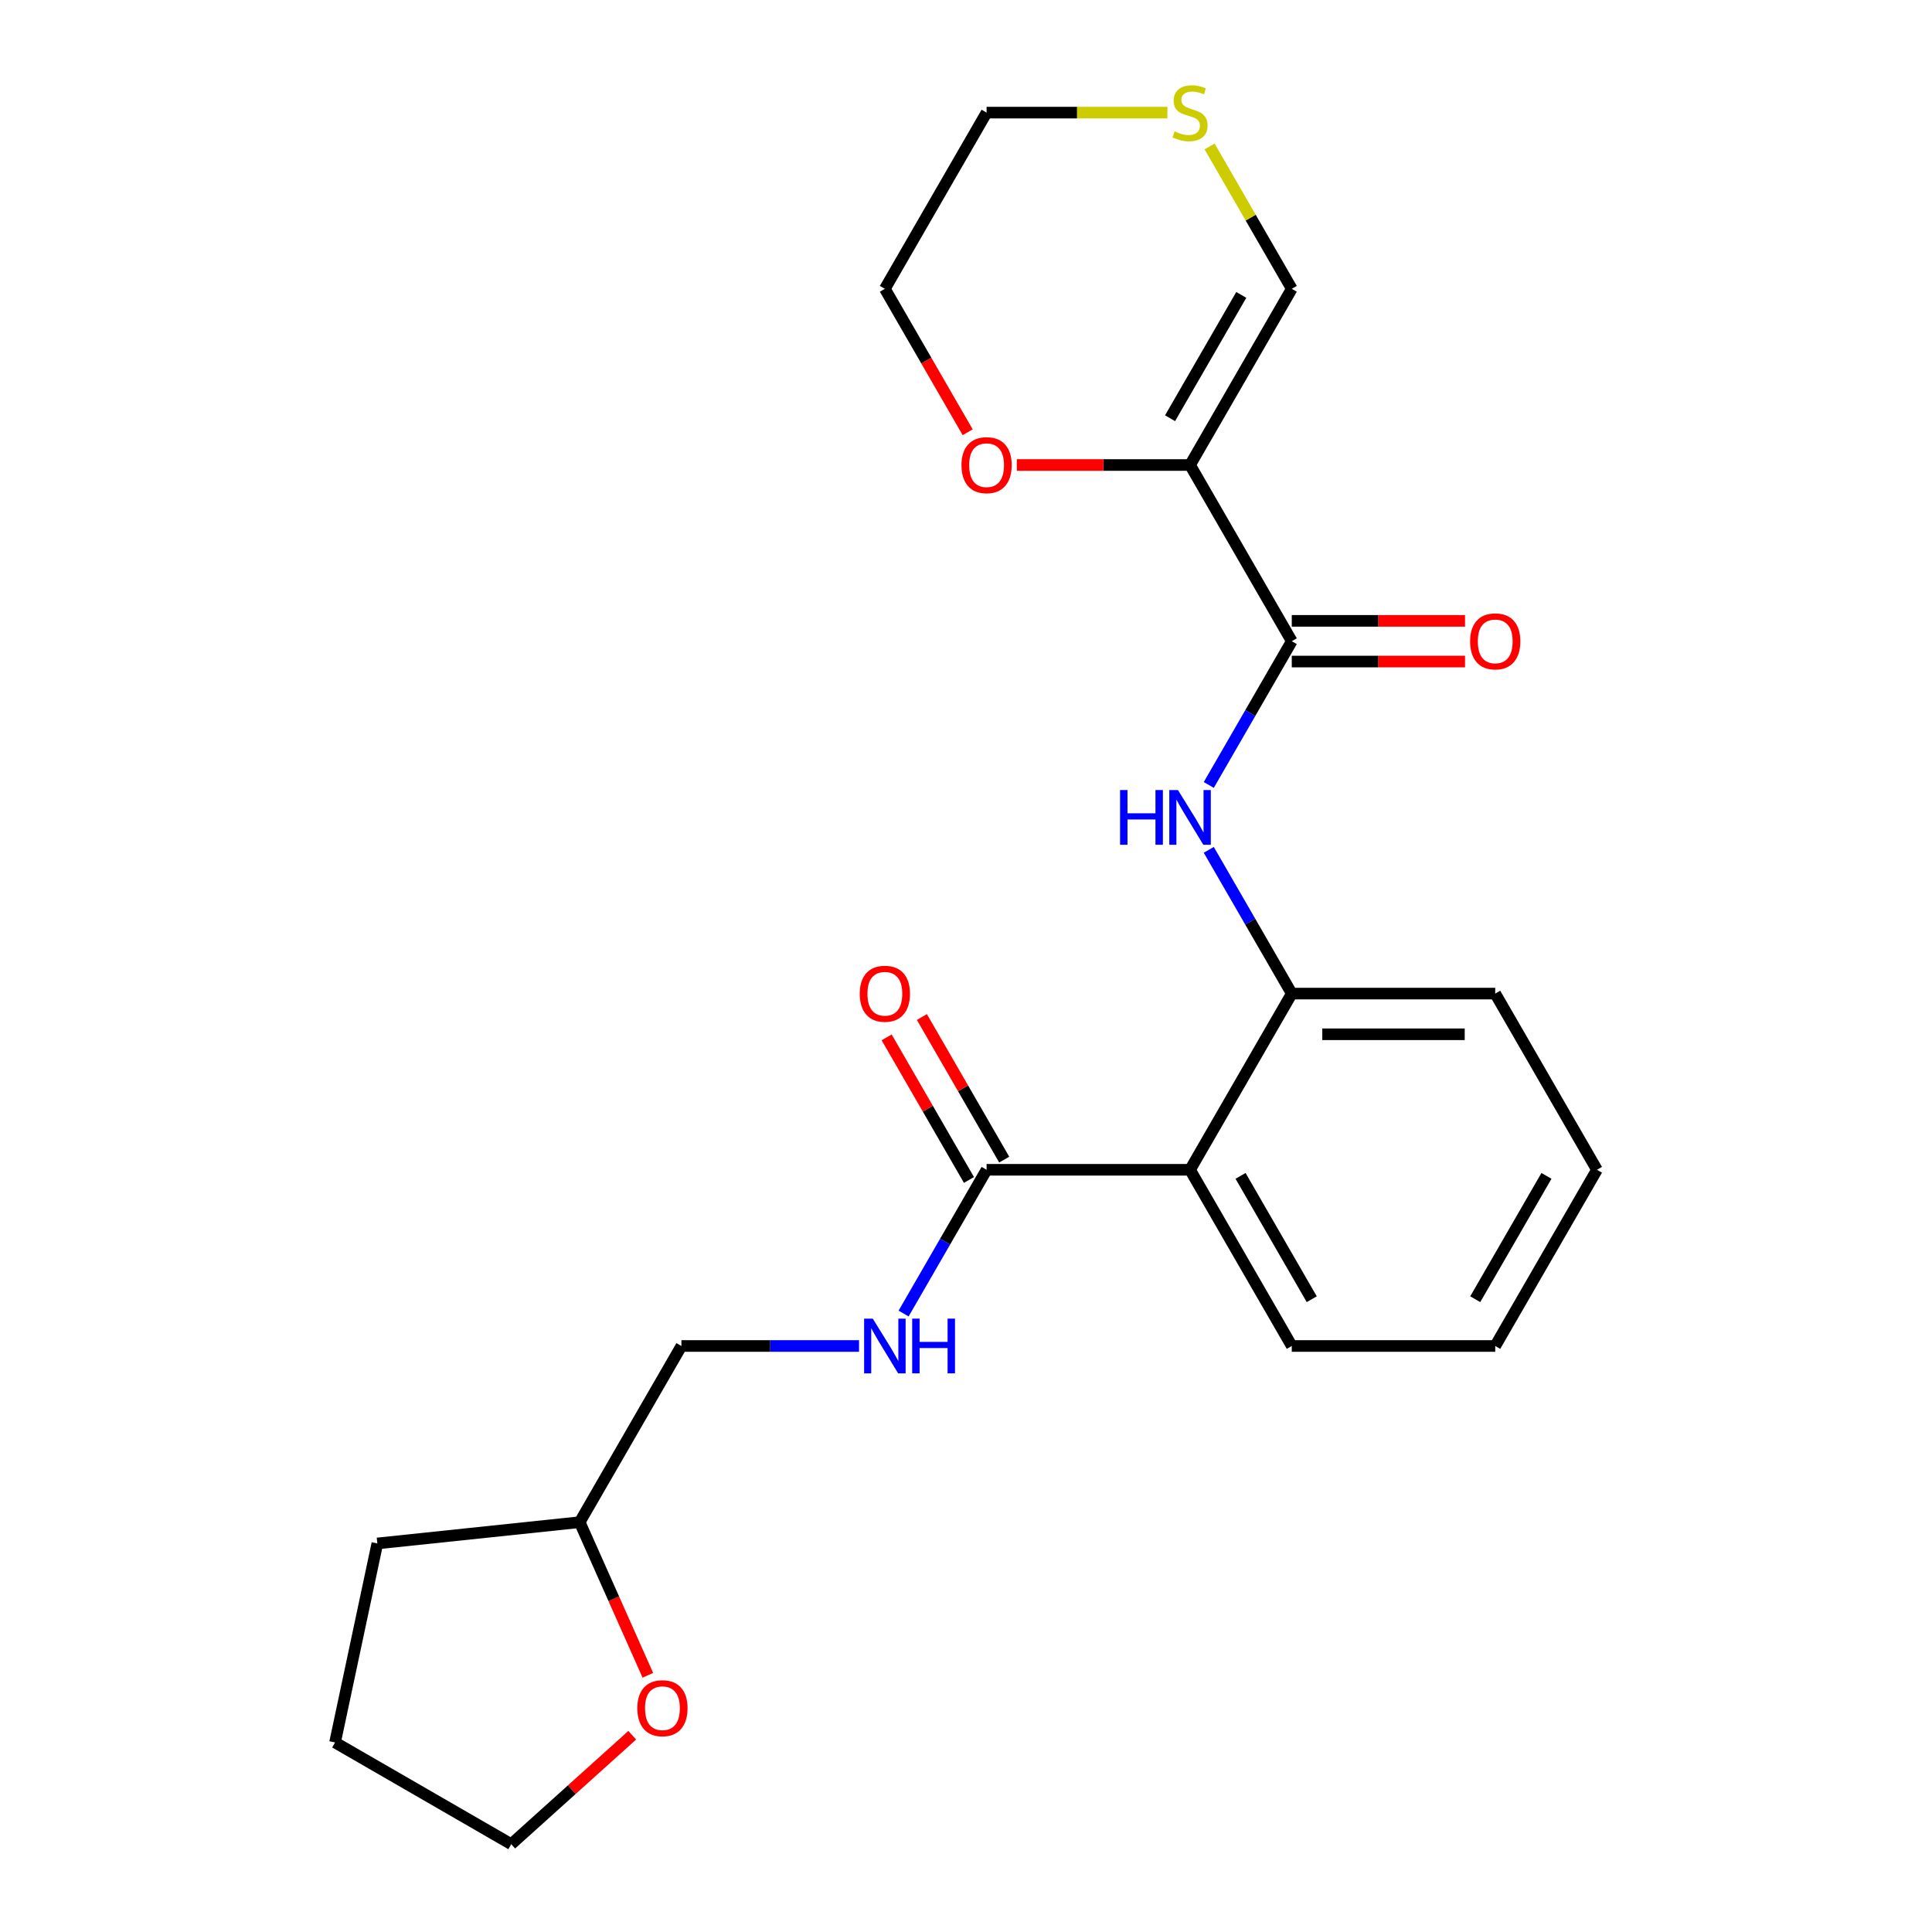 <?xml version='1.0' encoding='iso-8859-1'?>
<svg version='1.1' baseProfile='full'
              xmlns='http://www.w3.org/2000/svg'
                      xmlns:rdkit='http://www.rdkit.org/xml'
                      xmlns:xlink='http://www.w3.org/1999/xlink'
                  xml:space='preserve'
width='1000px' height='1000px' viewBox='0 0 1000 1000'>
<!-- END OF HEADER -->
<rect style='opacity:1.0;fill:#FFFFFF;stroke:none' width='1000' height='1000' x='0' y='0'> </rect>
<path class='bond-0' d='M 615.966,240.686 L 668.62,331.885' style='fill:none;fill-rule:evenodd;stroke:#000000;stroke-width:6px;stroke-linecap:butt;stroke-linejoin:miter;stroke-opacity:1' />
<path class='bond-6' d='M 615.966,240.686 L 668.62,149.487' style='fill:none;fill-rule:evenodd;stroke:#000000;stroke-width:6px;stroke-linecap:butt;stroke-linejoin:miter;stroke-opacity:1' />
<path class='bond-6' d='M 605.624,216.475 L 642.482,152.636' style='fill:none;fill-rule:evenodd;stroke:#000000;stroke-width:6px;stroke-linecap:butt;stroke-linejoin:miter;stroke-opacity:1' />
<path class='bond-7' d='M 615.966,240.686 L 571.129,240.686' style='fill:none;fill-rule:evenodd;stroke:#000000;stroke-width:6px;stroke-linecap:butt;stroke-linejoin:miter;stroke-opacity:1' />
<path class='bond-7' d='M 571.129,240.686 L 526.292,240.686' style='fill:none;fill-rule:evenodd;stroke:#FF0000;stroke-width:6px;stroke-linecap:butt;stroke-linejoin:miter;stroke-opacity:1' />
<path class='bond-2' d='M 668.62,331.885 L 647.141,369.088' style='fill:none;fill-rule:evenodd;stroke:#000000;stroke-width:6px;stroke-linecap:butt;stroke-linejoin:miter;stroke-opacity:1' />
<path class='bond-2' d='M 647.141,369.088 L 625.661,406.291' style='fill:none;fill-rule:evenodd;stroke:#0000FF;stroke-width:6px;stroke-linecap:butt;stroke-linejoin:miter;stroke-opacity:1' />
<path class='bond-9' d='M 668.62,342.415 L 713.457,342.415' style='fill:none;fill-rule:evenodd;stroke:#000000;stroke-width:6px;stroke-linecap:butt;stroke-linejoin:miter;stroke-opacity:1' />
<path class='bond-9' d='M 713.457,342.415 L 758.294,342.415' style='fill:none;fill-rule:evenodd;stroke:#FF0000;stroke-width:6px;stroke-linecap:butt;stroke-linejoin:miter;stroke-opacity:1' />
<path class='bond-9' d='M 668.62,321.354 L 713.457,321.354' style='fill:none;fill-rule:evenodd;stroke:#000000;stroke-width:6px;stroke-linecap:butt;stroke-linejoin:miter;stroke-opacity:1' />
<path class='bond-9' d='M 713.457,321.354 L 758.294,321.354' style='fill:none;fill-rule:evenodd;stroke:#FF0000;stroke-width:6px;stroke-linecap:butt;stroke-linejoin:miter;stroke-opacity:1' />
<path class='bond-1' d='M 615.966,605.481 L 668.62,514.282' style='fill:none;fill-rule:evenodd;stroke:#000000;stroke-width:6px;stroke-linecap:butt;stroke-linejoin:miter;stroke-opacity:1' />
<path class='bond-3' d='M 615.966,605.481 L 510.659,605.481' style='fill:none;fill-rule:evenodd;stroke:#000000;stroke-width:6px;stroke-linecap:butt;stroke-linejoin:miter;stroke-opacity:1' />
<path class='bond-14' d='M 615.966,605.481 L 668.62,696.68' style='fill:none;fill-rule:evenodd;stroke:#000000;stroke-width:6px;stroke-linecap:butt;stroke-linejoin:miter;stroke-opacity:1' />
<path class='bond-14' d='M 642.104,608.63 L 678.961,672.469' style='fill:none;fill-rule:evenodd;stroke:#000000;stroke-width:6px;stroke-linecap:butt;stroke-linejoin:miter;stroke-opacity:1' />
<path class='bond-4' d='M 625.661,439.876 L 647.141,477.079' style='fill:none;fill-rule:evenodd;stroke:#0000FF;stroke-width:6px;stroke-linecap:butt;stroke-linejoin:miter;stroke-opacity:1' />
<path class='bond-4' d='M 647.141,477.079 L 668.62,514.282' style='fill:none;fill-rule:evenodd;stroke:#000000;stroke-width:6px;stroke-linecap:butt;stroke-linejoin:miter;stroke-opacity:1' />
<path class='bond-5' d='M 510.659,605.481 L 489.18,642.684' style='fill:none;fill-rule:evenodd;stroke:#000000;stroke-width:6px;stroke-linecap:butt;stroke-linejoin:miter;stroke-opacity:1' />
<path class='bond-5' d='M 489.18,642.684 L 467.701,679.887' style='fill:none;fill-rule:evenodd;stroke:#0000FF;stroke-width:6px;stroke-linecap:butt;stroke-linejoin:miter;stroke-opacity:1' />
<path class='bond-10' d='M 519.779,600.215 L 498.473,563.312' style='fill:none;fill-rule:evenodd;stroke:#000000;stroke-width:6px;stroke-linecap:butt;stroke-linejoin:miter;stroke-opacity:1' />
<path class='bond-10' d='M 498.473,563.312 L 477.167,526.409' style='fill:none;fill-rule:evenodd;stroke:#FF0000;stroke-width:6px;stroke-linecap:butt;stroke-linejoin:miter;stroke-opacity:1' />
<path class='bond-10' d='M 501.539,610.746 L 480.233,573.843' style='fill:none;fill-rule:evenodd;stroke:#000000;stroke-width:6px;stroke-linecap:butt;stroke-linejoin:miter;stroke-opacity:1' />
<path class='bond-10' d='M 480.233,573.843 L 458.927,536.94' style='fill:none;fill-rule:evenodd;stroke:#FF0000;stroke-width:6px;stroke-linecap:butt;stroke-linejoin:miter;stroke-opacity:1' />
<path class='bond-15' d='M 668.62,514.282 L 773.927,514.282' style='fill:none;fill-rule:evenodd;stroke:#000000;stroke-width:6px;stroke-linecap:butt;stroke-linejoin:miter;stroke-opacity:1' />
<path class='bond-15' d='M 684.416,535.343 L 758.131,535.343' style='fill:none;fill-rule:evenodd;stroke:#000000;stroke-width:6px;stroke-linecap:butt;stroke-linejoin:miter;stroke-opacity:1' />
<path class='bond-12' d='M 444.633,696.68 L 398.665,696.68' style='fill:none;fill-rule:evenodd;stroke:#0000FF;stroke-width:6px;stroke-linecap:butt;stroke-linejoin:miter;stroke-opacity:1' />
<path class='bond-12' d='M 398.665,696.68 L 352.698,696.68' style='fill:none;fill-rule:evenodd;stroke:#000000;stroke-width:6px;stroke-linecap:butt;stroke-linejoin:miter;stroke-opacity:1' />
<path class='bond-8' d='M 668.62,149.487 L 647.348,112.644' style='fill:none;fill-rule:evenodd;stroke:#000000;stroke-width:6px;stroke-linecap:butt;stroke-linejoin:miter;stroke-opacity:1' />
<path class='bond-8' d='M 647.348,112.644 L 626.077,75.801' style='fill:none;fill-rule:evenodd;stroke:#CCCC00;stroke-width:6px;stroke-linecap:butt;stroke-linejoin:miter;stroke-opacity:1' />
<path class='bond-17' d='M 500.871,223.733 L 479.438,186.61' style='fill:none;fill-rule:evenodd;stroke:#FF0000;stroke-width:6px;stroke-linecap:butt;stroke-linejoin:miter;stroke-opacity:1' />
<path class='bond-17' d='M 479.438,186.61 L 458.005,149.487' style='fill:none;fill-rule:evenodd;stroke:#000000;stroke-width:6px;stroke-linecap:butt;stroke-linejoin:miter;stroke-opacity:1' />
<path class='bond-23' d='M 604.253,58.288 L 557.456,58.288' style='fill:none;fill-rule:evenodd;stroke:#CCCC00;stroke-width:6px;stroke-linecap:butt;stroke-linejoin:miter;stroke-opacity:1' />
<path class='bond-23' d='M 557.456,58.288 L 510.659,58.288' style='fill:none;fill-rule:evenodd;stroke:#000000;stroke-width:6px;stroke-linecap:butt;stroke-linejoin:miter;stroke-opacity:1' />
<path class='bond-11' d='M 335.329,867.128 L 317.687,827.503' style='fill:none;fill-rule:evenodd;stroke:#FF0000;stroke-width:6px;stroke-linecap:butt;stroke-linejoin:miter;stroke-opacity:1' />
<path class='bond-11' d='M 317.687,827.503 L 300.044,787.878' style='fill:none;fill-rule:evenodd;stroke:#000000;stroke-width:6px;stroke-linecap:butt;stroke-linejoin:miter;stroke-opacity:1' />
<path class='bond-18' d='M 327.244,898.157 L 295.931,926.351' style='fill:none;fill-rule:evenodd;stroke:#FF0000;stroke-width:6px;stroke-linecap:butt;stroke-linejoin:miter;stroke-opacity:1' />
<path class='bond-18' d='M 295.931,926.351 L 264.618,954.545' style='fill:none;fill-rule:evenodd;stroke:#000000;stroke-width:6px;stroke-linecap:butt;stroke-linejoin:miter;stroke-opacity:1' />
<path class='bond-13' d='M 352.698,696.68 L 300.044,787.878' style='fill:none;fill-rule:evenodd;stroke:#000000;stroke-width:6px;stroke-linecap:butt;stroke-linejoin:miter;stroke-opacity:1' />
<path class='bond-19' d='M 300.044,787.878 L 195.314,798.886' style='fill:none;fill-rule:evenodd;stroke:#000000;stroke-width:6px;stroke-linecap:butt;stroke-linejoin:miter;stroke-opacity:1' />
<path class='bond-24' d='M 668.62,696.68 L 773.927,696.68' style='fill:none;fill-rule:evenodd;stroke:#000000;stroke-width:6px;stroke-linecap:butt;stroke-linejoin:miter;stroke-opacity:1' />
<path class='bond-21' d='M 773.927,514.282 L 826.581,605.481' style='fill:none;fill-rule:evenodd;stroke:#000000;stroke-width:6px;stroke-linecap:butt;stroke-linejoin:miter;stroke-opacity:1' />
<path class='bond-16' d='M 510.659,58.288 L 458.005,149.487' style='fill:none;fill-rule:evenodd;stroke:#000000;stroke-width:6px;stroke-linecap:butt;stroke-linejoin:miter;stroke-opacity:1' />
<path class='bond-25' d='M 264.618,954.545 L 173.419,901.892' style='fill:none;fill-rule:evenodd;stroke:#000000;stroke-width:6px;stroke-linecap:butt;stroke-linejoin:miter;stroke-opacity:1' />
<path class='bond-22' d='M 195.314,798.886 L 173.419,901.892' style='fill:none;fill-rule:evenodd;stroke:#000000;stroke-width:6px;stroke-linecap:butt;stroke-linejoin:miter;stroke-opacity:1' />
<path class='bond-20' d='M 773.927,696.68 L 826.581,605.481' style='fill:none;fill-rule:evenodd;stroke:#000000;stroke-width:6px;stroke-linecap:butt;stroke-linejoin:miter;stroke-opacity:1' />
<path class='bond-20' d='M 763.585,672.469 L 800.443,608.63' style='fill:none;fill-rule:evenodd;stroke:#000000;stroke-width:6px;stroke-linecap:butt;stroke-linejoin:miter;stroke-opacity:1' />
<path  class='atom-3' d='M 579.746 408.923
L 583.586 408.923
L 583.586 420.963
L 598.066 420.963
L 598.066 408.923
L 601.906 408.923
L 601.906 437.243
L 598.066 437.243
L 598.066 424.163
L 583.586 424.163
L 583.586 437.243
L 579.746 437.243
L 579.746 408.923
' fill='#0000FF'/>
<path  class='atom-3' d='M 609.706 408.923
L 618.986 423.923
Q 619.906 425.403, 621.386 428.083
Q 622.866 430.763, 622.946 430.923
L 622.946 408.923
L 626.706 408.923
L 626.706 437.243
L 622.826 437.243
L 612.866 420.843
Q 611.706 418.923, 610.466 416.723
Q 609.266 414.523, 608.906 413.843
L 608.906 437.243
L 605.226 437.243
L 605.226 408.923
L 609.706 408.923
' fill='#0000FF'/>
<path  class='atom-6' d='M 451.745 682.52
L 461.025 697.52
Q 461.945 699, 463.425 701.68
Q 464.905 704.36, 464.985 704.52
L 464.985 682.52
L 468.745 682.52
L 468.745 710.84
L 464.865 710.84
L 454.905 694.44
Q 453.745 692.52, 452.505 690.32
Q 451.305 688.12, 450.945 687.44
L 450.945 710.84
L 447.265 710.84
L 447.265 682.52
L 451.745 682.52
' fill='#0000FF'/>
<path  class='atom-6' d='M 472.145 682.52
L 475.985 682.52
L 475.985 694.56
L 490.465 694.56
L 490.465 682.52
L 494.305 682.52
L 494.305 710.84
L 490.465 710.84
L 490.465 697.76
L 475.985 697.76
L 475.985 710.84
L 472.145 710.84
L 472.145 682.52
' fill='#0000FF'/>
<path  class='atom-8' d='M 497.659 240.766
Q 497.659 233.966, 501.019 230.166
Q 504.379 226.366, 510.659 226.366
Q 516.939 226.366, 520.299 230.166
Q 523.659 233.966, 523.659 240.766
Q 523.659 247.646, 520.259 251.566
Q 516.859 255.446, 510.659 255.446
Q 504.419 255.446, 501.019 251.566
Q 497.659 247.686, 497.659 240.766
M 510.659 252.246
Q 514.979 252.246, 517.299 249.366
Q 519.659 246.446, 519.659 240.766
Q 519.659 235.206, 517.299 232.406
Q 514.979 229.566, 510.659 229.566
Q 506.339 229.566, 503.979 232.366
Q 501.659 235.166, 501.659 240.766
Q 501.659 246.486, 503.979 249.366
Q 506.339 252.246, 510.659 252.246
' fill='#FF0000'/>
<path  class='atom-9' d='M 607.966 68.008
Q 608.286 68.128, 609.606 68.688
Q 610.926 69.248, 612.366 69.608
Q 613.846 69.928, 615.286 69.928
Q 617.966 69.928, 619.526 68.648
Q 621.086 67.328, 621.086 65.048
Q 621.086 63.488, 620.286 62.528
Q 619.526 61.568, 618.326 61.048
Q 617.126 60.528, 615.126 59.928
Q 612.606 59.168, 611.086 58.448
Q 609.606 57.728, 608.526 56.208
Q 607.486 54.688, 607.486 52.128
Q 607.486 48.568, 609.886 46.368
Q 612.326 44.168, 617.126 44.168
Q 620.406 44.168, 624.126 45.728
L 623.206 48.808
Q 619.806 47.408, 617.246 47.408
Q 614.486 47.408, 612.966 48.568
Q 611.446 49.688, 611.486 51.648
Q 611.486 53.168, 612.246 54.088
Q 613.046 55.008, 614.166 55.528
Q 615.326 56.048, 617.246 56.648
Q 619.806 57.448, 621.326 58.248
Q 622.846 59.048, 623.926 60.688
Q 625.046 62.288, 625.046 65.048
Q 625.046 68.968, 622.406 71.088
Q 619.806 73.168, 615.446 73.168
Q 612.926 73.168, 611.006 72.608
Q 609.126 72.088, 606.886 71.168
L 607.966 68.008
' fill='#CCCC00'/>
<path  class='atom-10' d='M 760.927 331.965
Q 760.927 325.165, 764.287 321.365
Q 767.647 317.565, 773.927 317.565
Q 780.207 317.565, 783.567 321.365
Q 786.927 325.165, 786.927 331.965
Q 786.927 338.845, 783.527 342.765
Q 780.127 346.645, 773.927 346.645
Q 767.687 346.645, 764.287 342.765
Q 760.927 338.885, 760.927 331.965
M 773.927 343.445
Q 778.247 343.445, 780.567 340.565
Q 782.927 337.645, 782.927 331.965
Q 782.927 326.405, 780.567 323.605
Q 778.247 320.765, 773.927 320.765
Q 769.607 320.765, 767.247 323.565
Q 764.927 326.365, 764.927 331.965
Q 764.927 337.685, 767.247 340.565
Q 769.607 343.445, 773.927 343.445
' fill='#FF0000'/>
<path  class='atom-11' d='M 445.005 514.362
Q 445.005 507.562, 448.365 503.762
Q 451.725 499.962, 458.005 499.962
Q 464.285 499.962, 467.645 503.762
Q 471.005 507.562, 471.005 514.362
Q 471.005 521.242, 467.605 525.162
Q 464.205 529.042, 458.005 529.042
Q 451.765 529.042, 448.365 525.162
Q 445.005 521.282, 445.005 514.362
M 458.005 525.842
Q 462.325 525.842, 464.645 522.962
Q 467.005 520.042, 467.005 514.362
Q 467.005 508.802, 464.645 506.002
Q 462.325 503.162, 458.005 503.162
Q 453.685 503.162, 451.325 505.962
Q 449.005 508.762, 449.005 514.362
Q 449.005 520.082, 451.325 522.962
Q 453.685 525.842, 458.005 525.842
' fill='#FF0000'/>
<path  class='atom-12' d='M 329.877 884.161
Q 329.877 877.361, 333.237 873.561
Q 336.597 869.761, 342.877 869.761
Q 349.157 869.761, 352.517 873.561
Q 355.877 877.361, 355.877 884.161
Q 355.877 891.041, 352.477 894.961
Q 349.077 898.841, 342.877 898.841
Q 336.637 898.841, 333.237 894.961
Q 329.877 891.081, 329.877 884.161
M 342.877 895.641
Q 347.197 895.641, 349.517 892.761
Q 351.877 889.841, 351.877 884.161
Q 351.877 878.601, 349.517 875.801
Q 347.197 872.961, 342.877 872.961
Q 338.557 872.961, 336.197 875.761
Q 333.877 878.561, 333.877 884.161
Q 333.877 889.881, 336.197 892.761
Q 338.557 895.641, 342.877 895.641
' fill='#FF0000'/>
</svg>
